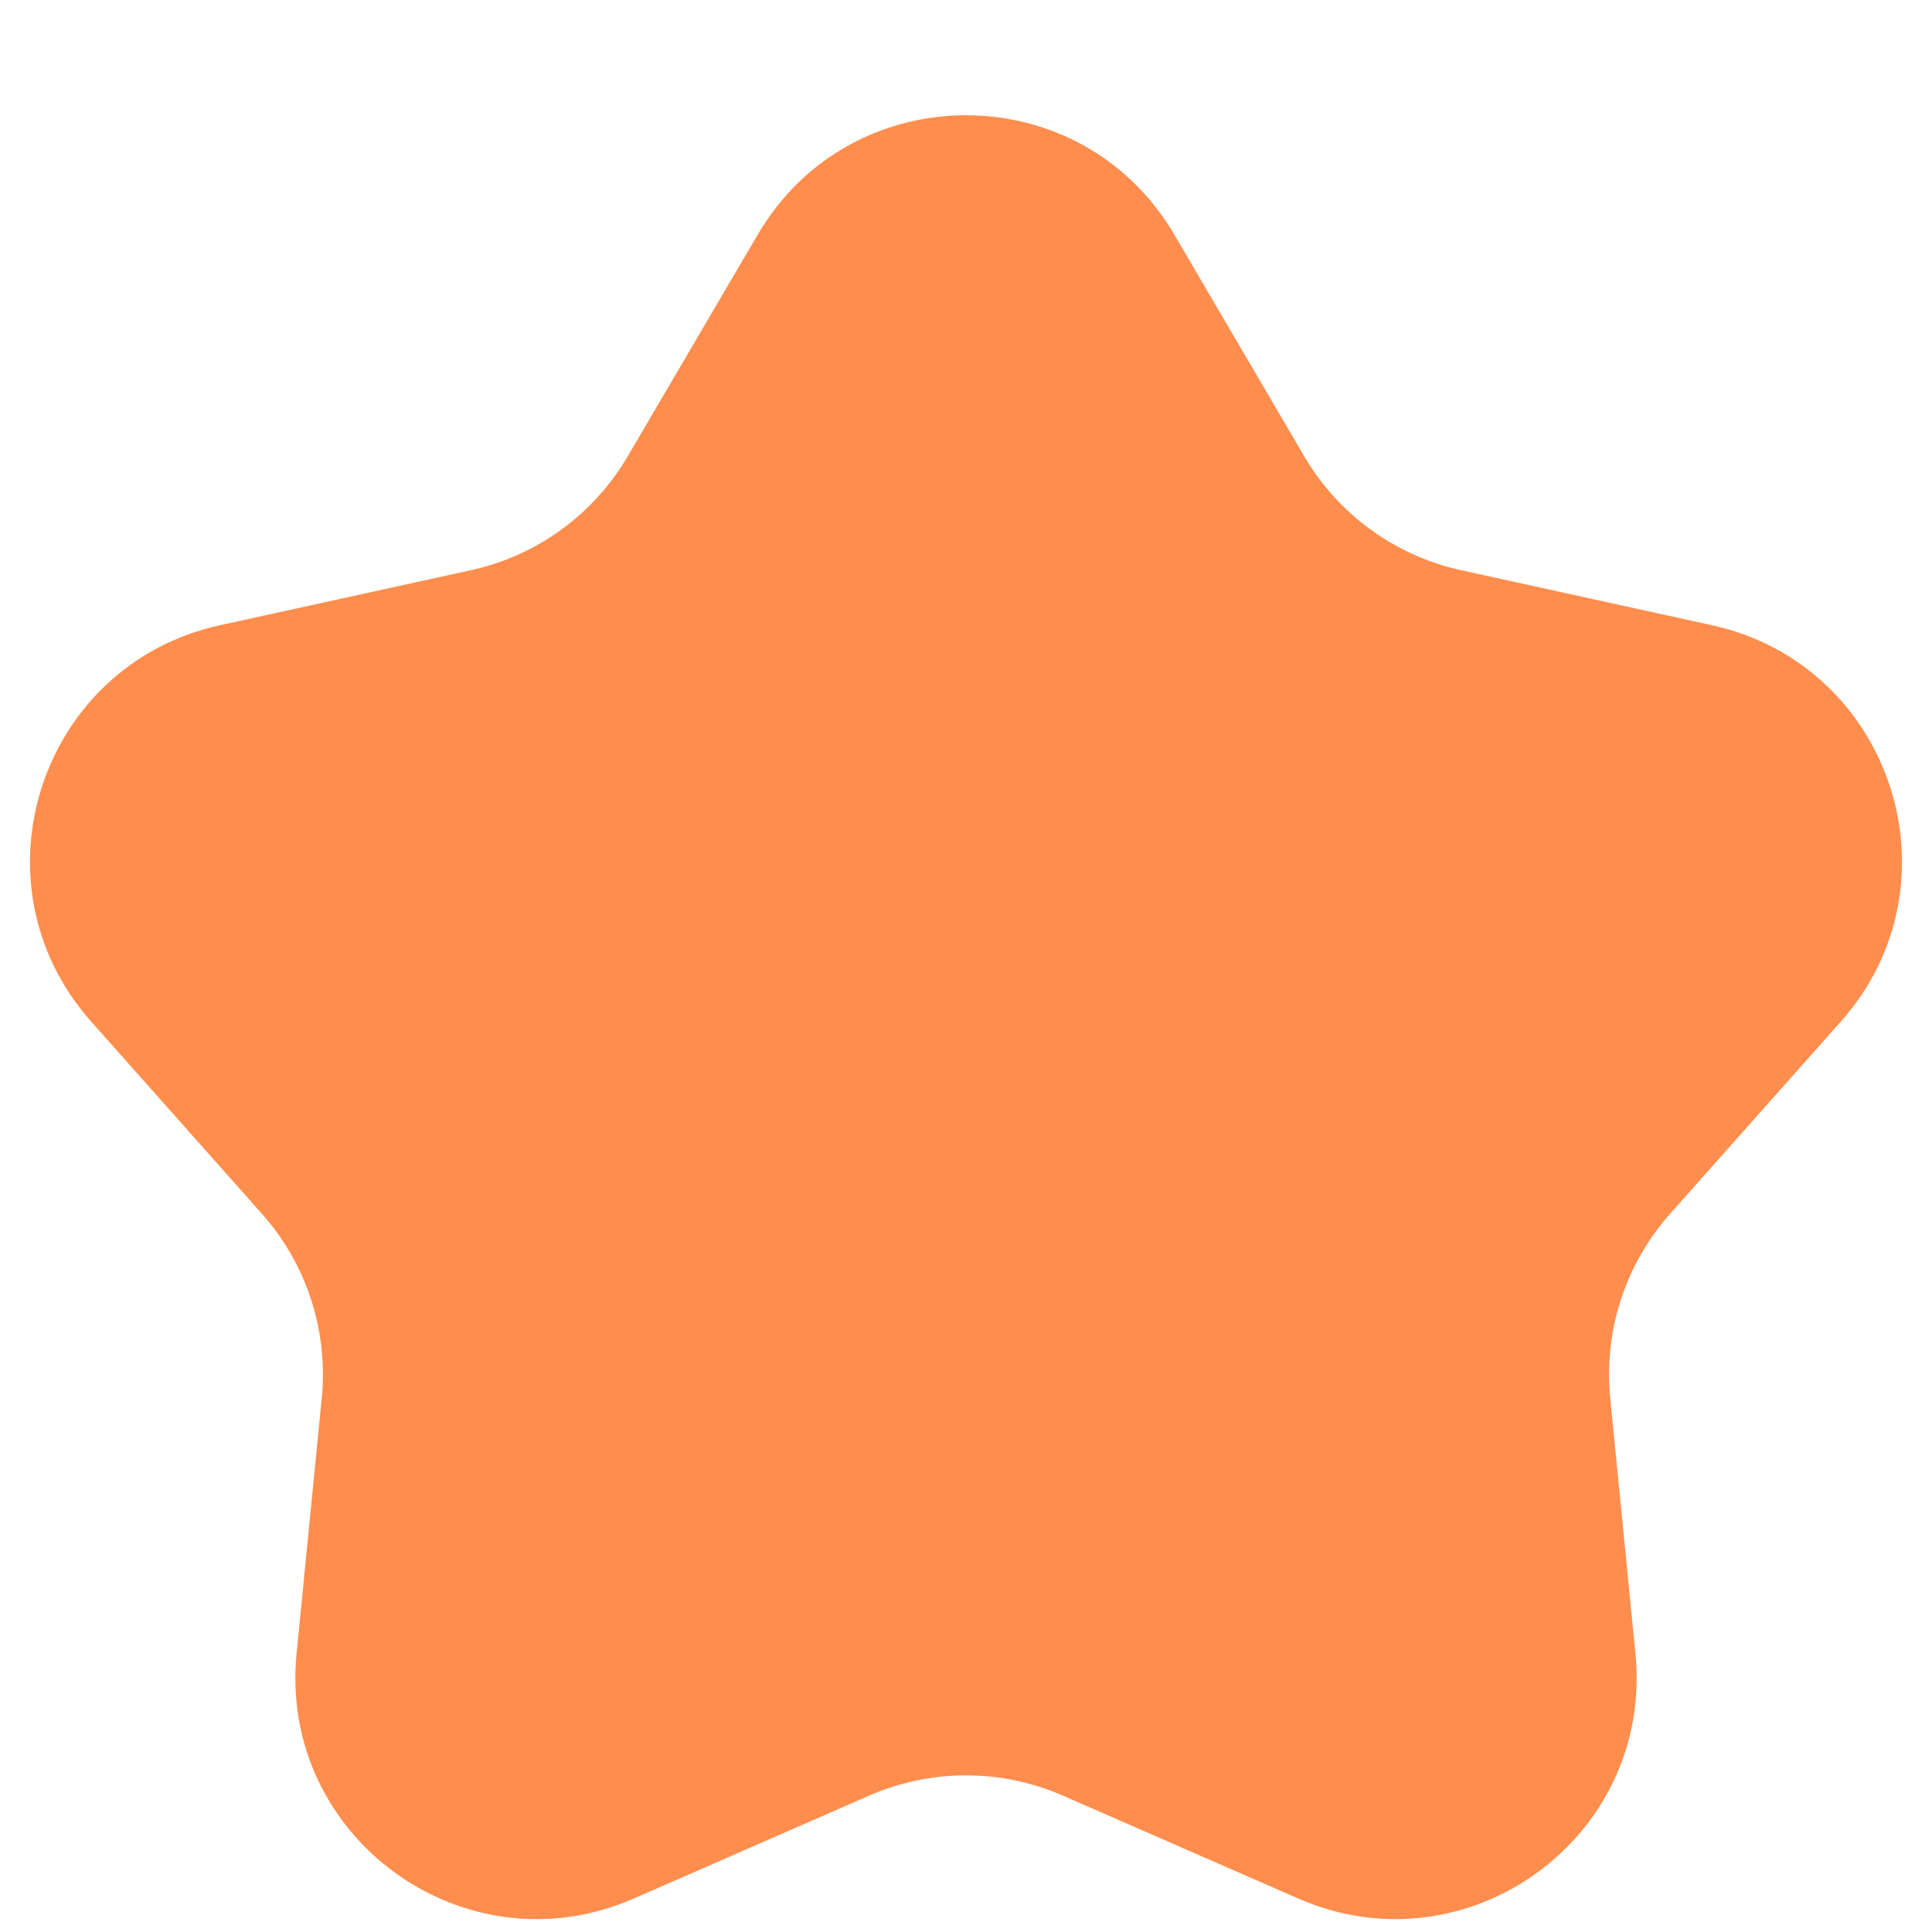 <svg width="16" height="16" viewBox="0 0 16 16" fill="none" xmlns="http://www.w3.org/2000/svg">
<path d="M6.275 1.943C7.047 0.625 8.953 0.625 9.725 1.943L10.802 3.78C11.084 4.261 11.554 4.602 12.099 4.722L14.178 5.178C15.671 5.506 16.26 7.318 15.245 8.46L13.831 10.052C13.46 10.469 13.281 11.021 13.335 11.576L13.544 13.695C13.694 15.216 12.152 16.335 10.752 15.723L8.801 14.87C8.29 14.647 7.71 14.647 7.199 14.87L5.248 15.723C3.848 16.335 2.307 15.216 2.456 13.695L2.665 11.576C2.719 11.021 2.54 10.469 2.169 10.052L0.755 8.46C-0.26 7.318 0.329 5.506 1.821 5.178L3.901 4.722C4.446 4.602 4.916 4.261 5.198 3.78L6.275 1.943Z" fill="#FF8D4D"/>
</svg>
